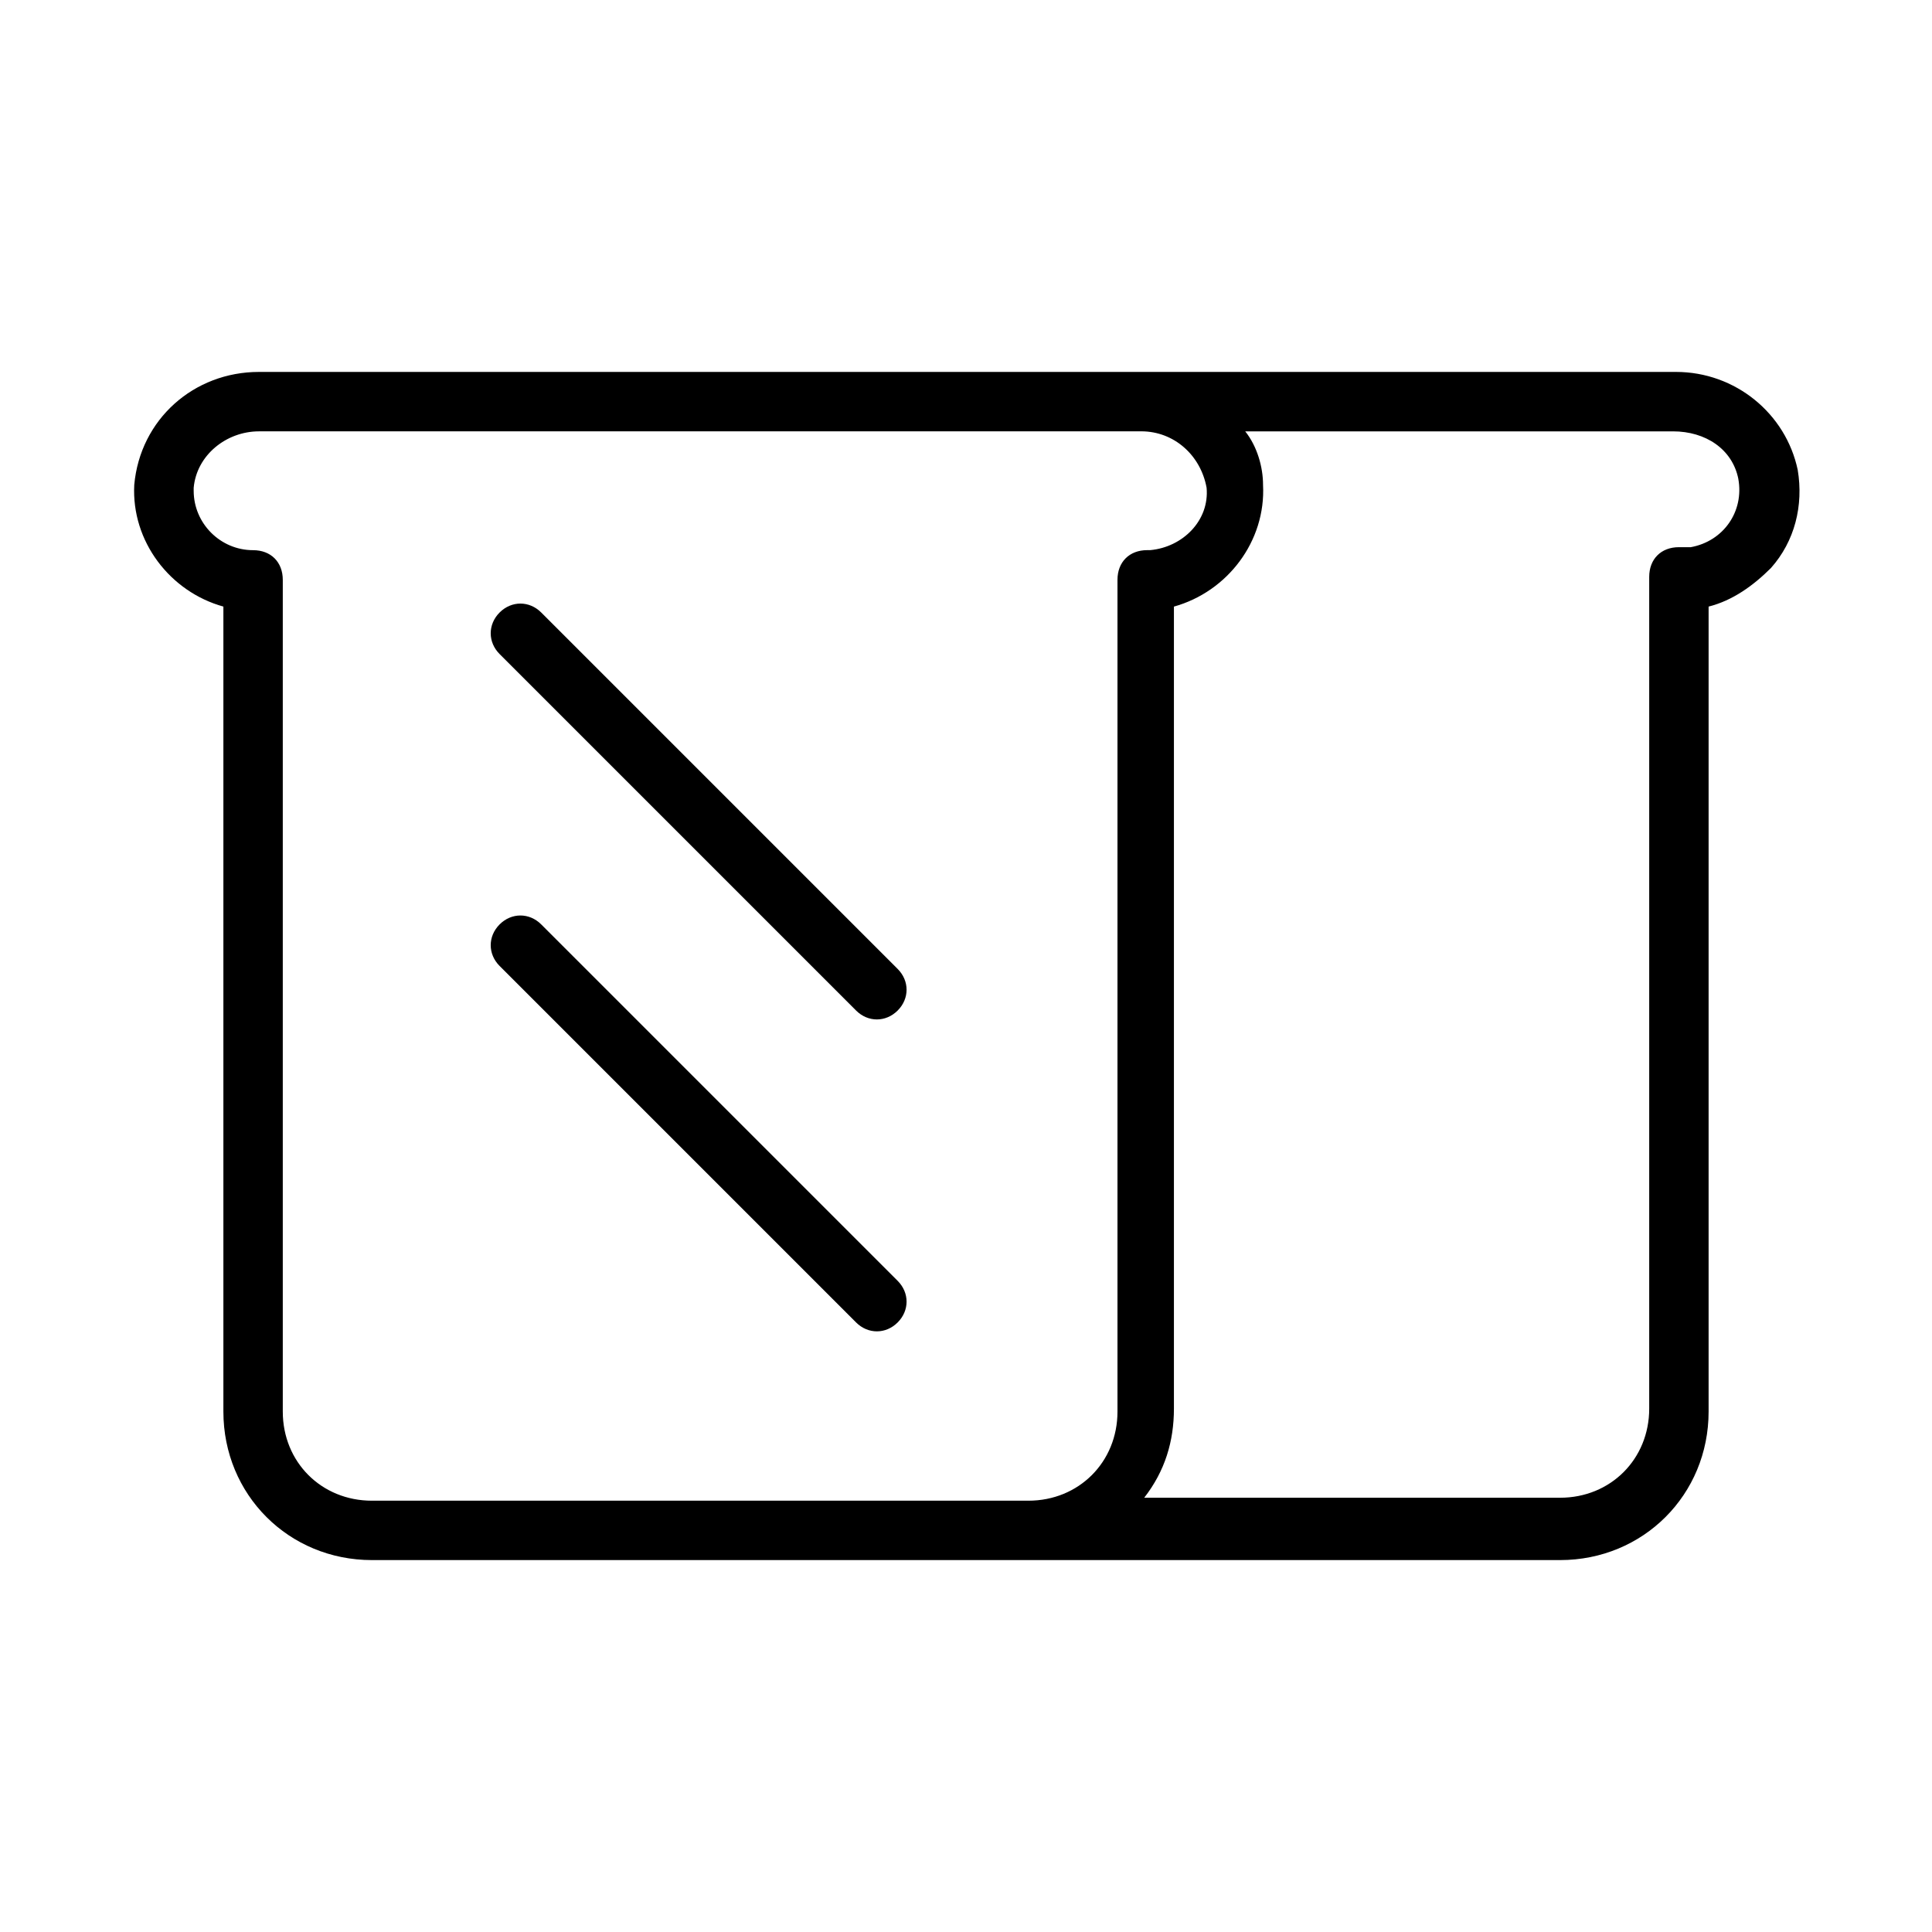 <?xml version="1.0" encoding="UTF-8"?>
<!-- Uploaded to: ICON Repo, www.iconrepo.com, Generator: ICON Repo Mixer Tools -->
<svg fill="#000000" width="800px" height="800px" version="1.1" viewBox="144 144 512 512" xmlns="http://www.w3.org/2000/svg">
 <g>
  <path d="m203.2 304.75v213.33c0 22.043 17.32 39.359 39.359 39.359h314.88c22.043 0 39.359-17.32 39.359-39.359v-213.33c6.297-1.574 11.809-5.512 16.531-10.234 6.297-7.086 8.66-16.531 7.086-25.977-3.148-14.957-16.531-25.977-32.273-25.977h-375.5c-17.32 0-31.488 12.594-33.062 29.914-0.789 14.957 9.445 28.34 23.617 32.273zm401.47-33.848c1.574 8.66-3.938 16.531-12.594 18.105h-3.148c-4.723 0-7.871 3.148-7.871 7.871v220.42c0 13.383-10.234 23.617-23.617 23.617l-110.21-0.004c5.512-7.086 7.871-14.957 7.871-23.617v-212.54c14.168-3.938 24.402-17.32 23.617-32.273 0-4.723-1.574-10.234-4.723-14.168h113.36c8.66-0.004 15.746 4.719 17.32 12.594zm-392.03-12.598h233.8c8.66 0 15.742 6.297 17.32 14.957 0.789 8.66-6.297 15.742-14.957 16.531h-0.789c-4.723 0-7.871 3.148-7.871 7.871v220.42c0 13.383-10.234 23.617-23.617 23.617h-173.97c-13.383 0-23.617-10.234-23.617-23.617v-220.41c0-4.723-3.148-7.871-7.871-7.871-8.66 0-15.742-7.086-15.742-15.742v-0.789c0.785-8.66 8.656-14.961 17.316-14.961z"/>
  <path d="m370.87 411.8c3.148 3.148 7.871 3.148 11.02 0 3.148-3.148 3.148-7.871 0-11.02l-94.465-94.465c-3.148-3.148-7.871-3.148-11.02 0-3.148 3.148-3.148 7.871 0 11.02z"/>
  <path d="m370.87 494.46c3.148 3.148 7.871 3.148 11.02 0 3.148-3.148 3.148-7.871 0-11.02l-94.465-94.465c-3.148-3.148-7.871-3.148-11.02 0-3.148 3.148-3.148 7.871 0 11.02z"/>
 </g>
</svg>